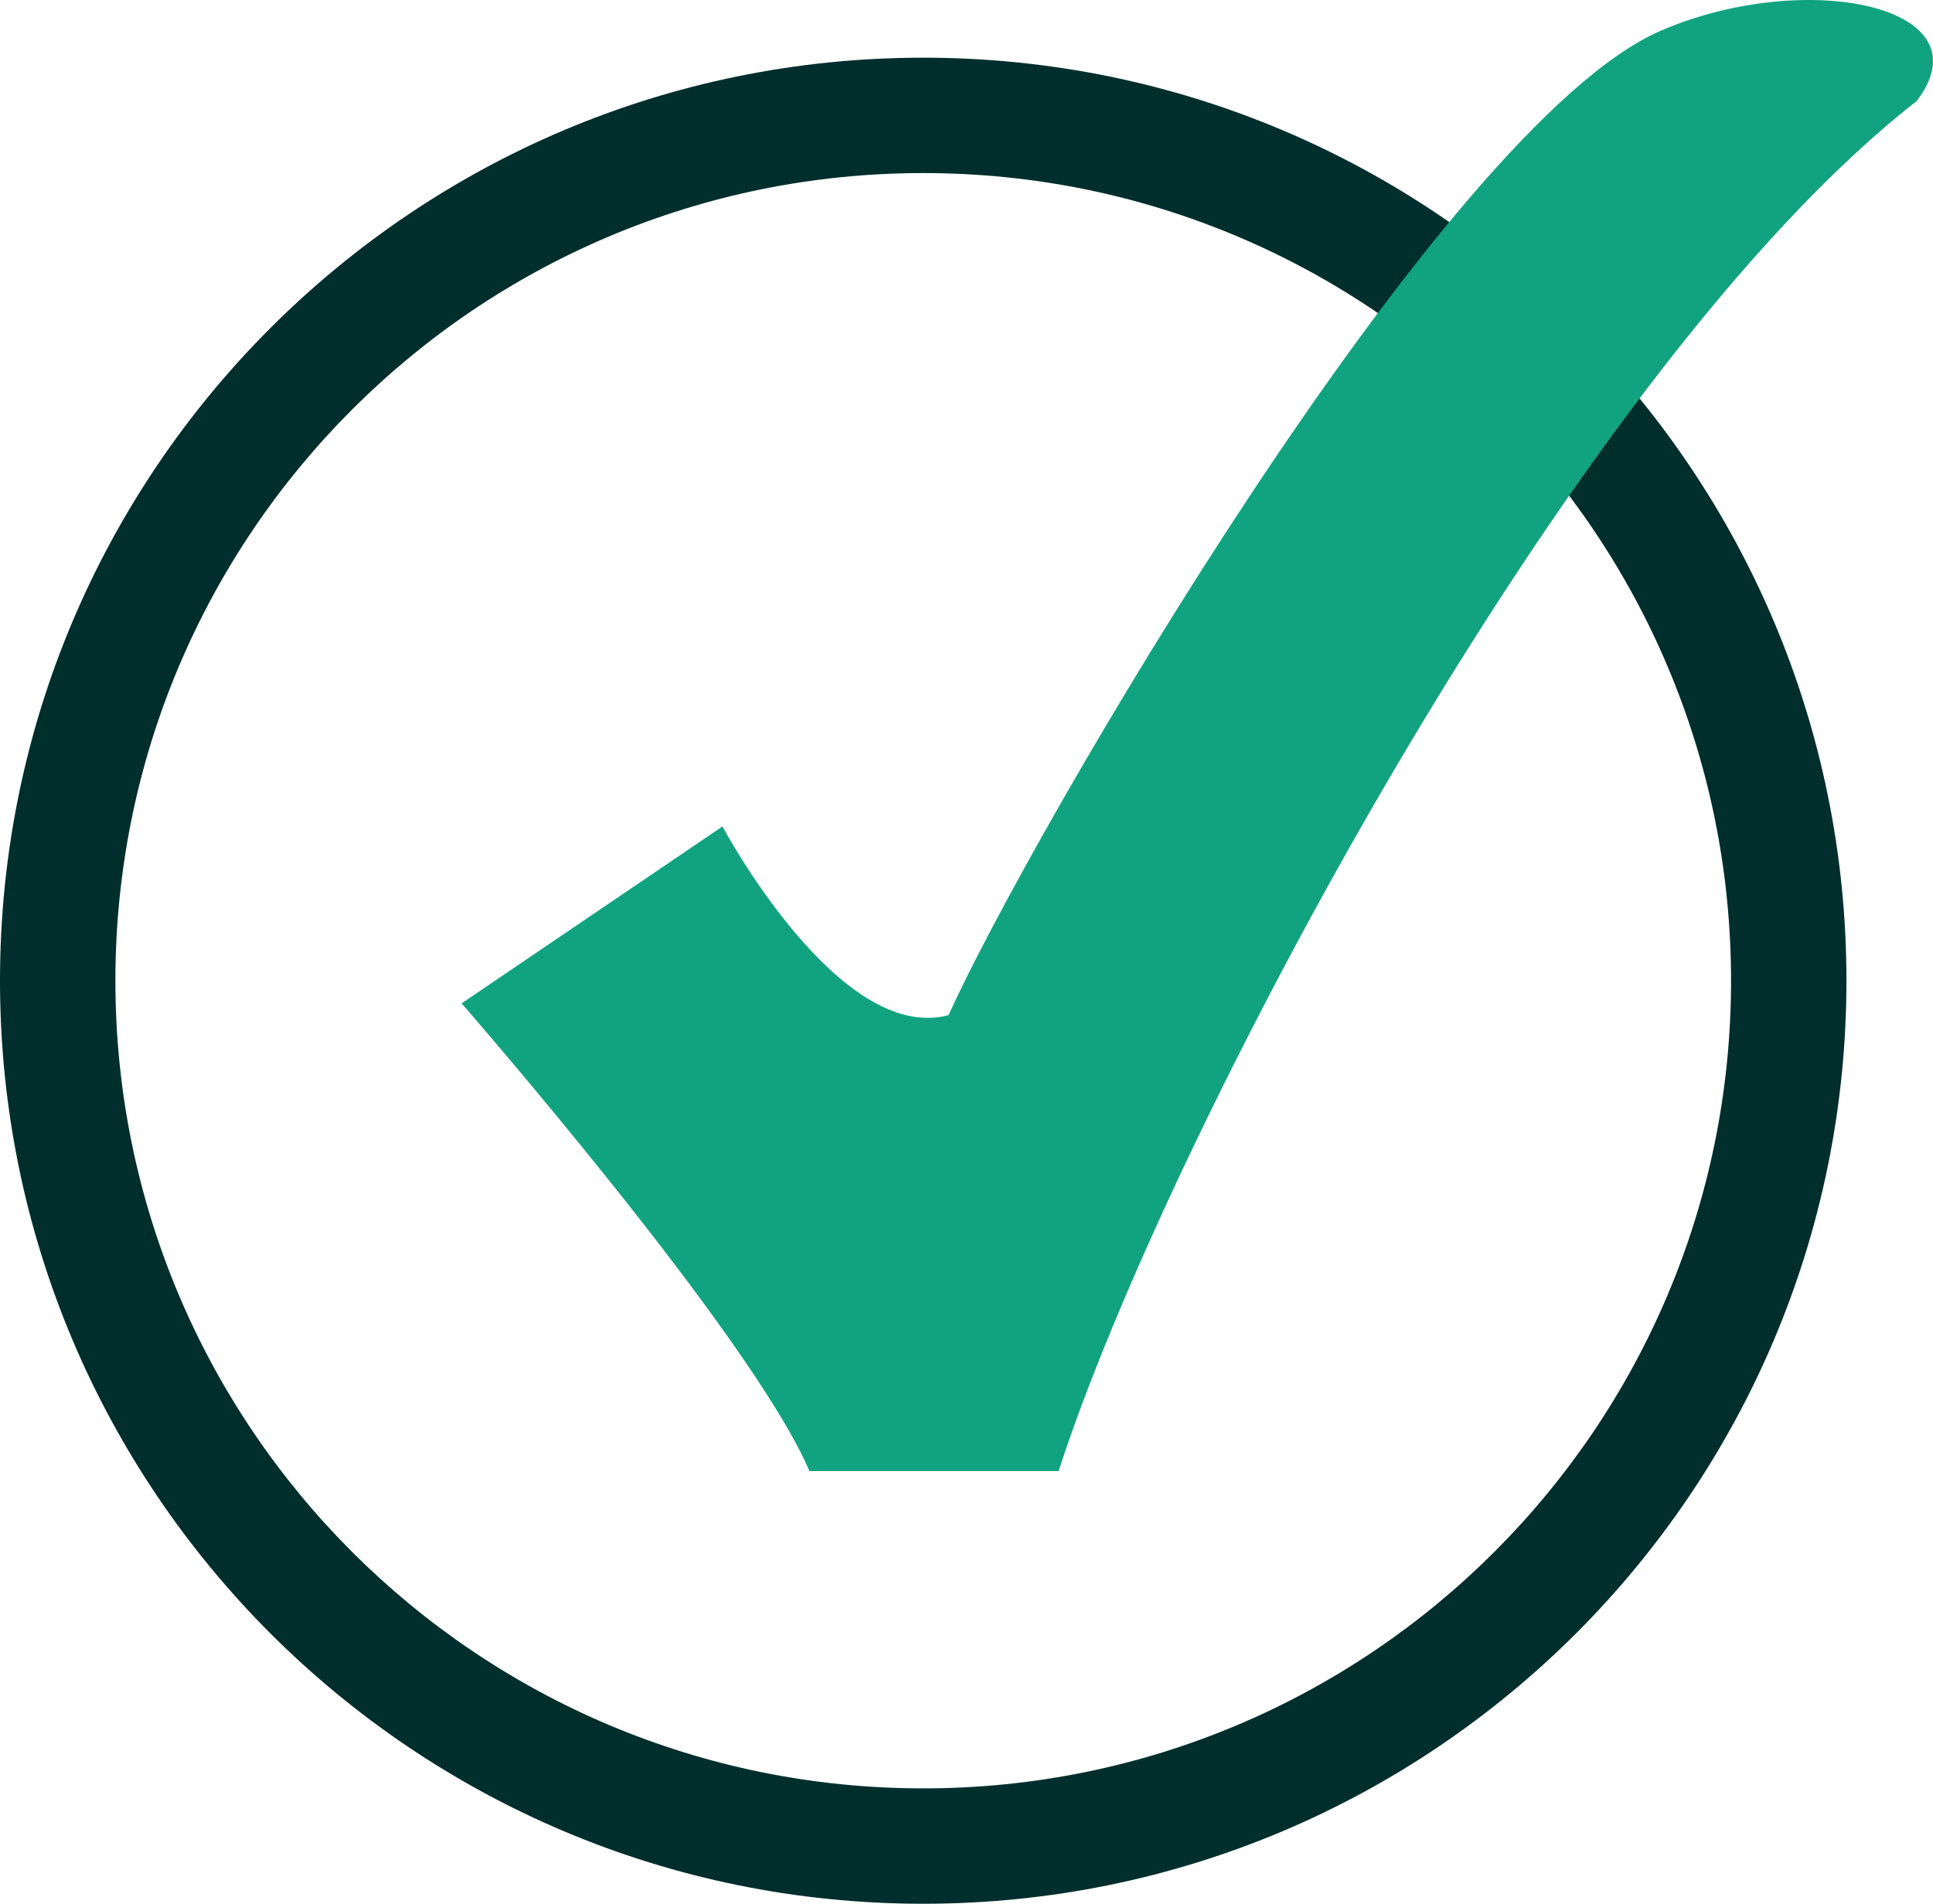 <svg width="67" height="66" viewBox="0 0 67 66" fill="none" xmlns="http://www.w3.org/2000/svg">
<path fill-rule="evenodd" clip-rule="evenodd" d="M32 62C47.464 62 60 49.464 60 34C60 18.536 47.464 6 32 6C16.536 6 4 18.536 4 34C4 49.464 16.536 62 32 62ZM32 66C49.673 66 64 51.673 64 34C64 16.327 49.673 2 32 2C14.327 2 0 16.327 0 34C0 51.673 14.327 66 32 66Z" fill="#002E2D"/>
<path d="M16 34.785C16 34.785 26.05 46.297 28.056 51H36.693C40.313 39.754 54.376 12.912 66.434 3.504C68.93 0.237 62.657 -1.112 57.593 1.052C49.959 4.31 35.565 29.207 32.878 35.193C29.066 36.214 25.044 28.652 25.041 28.652L16 34.785Z" fill="#11A37F"/>
</svg>
